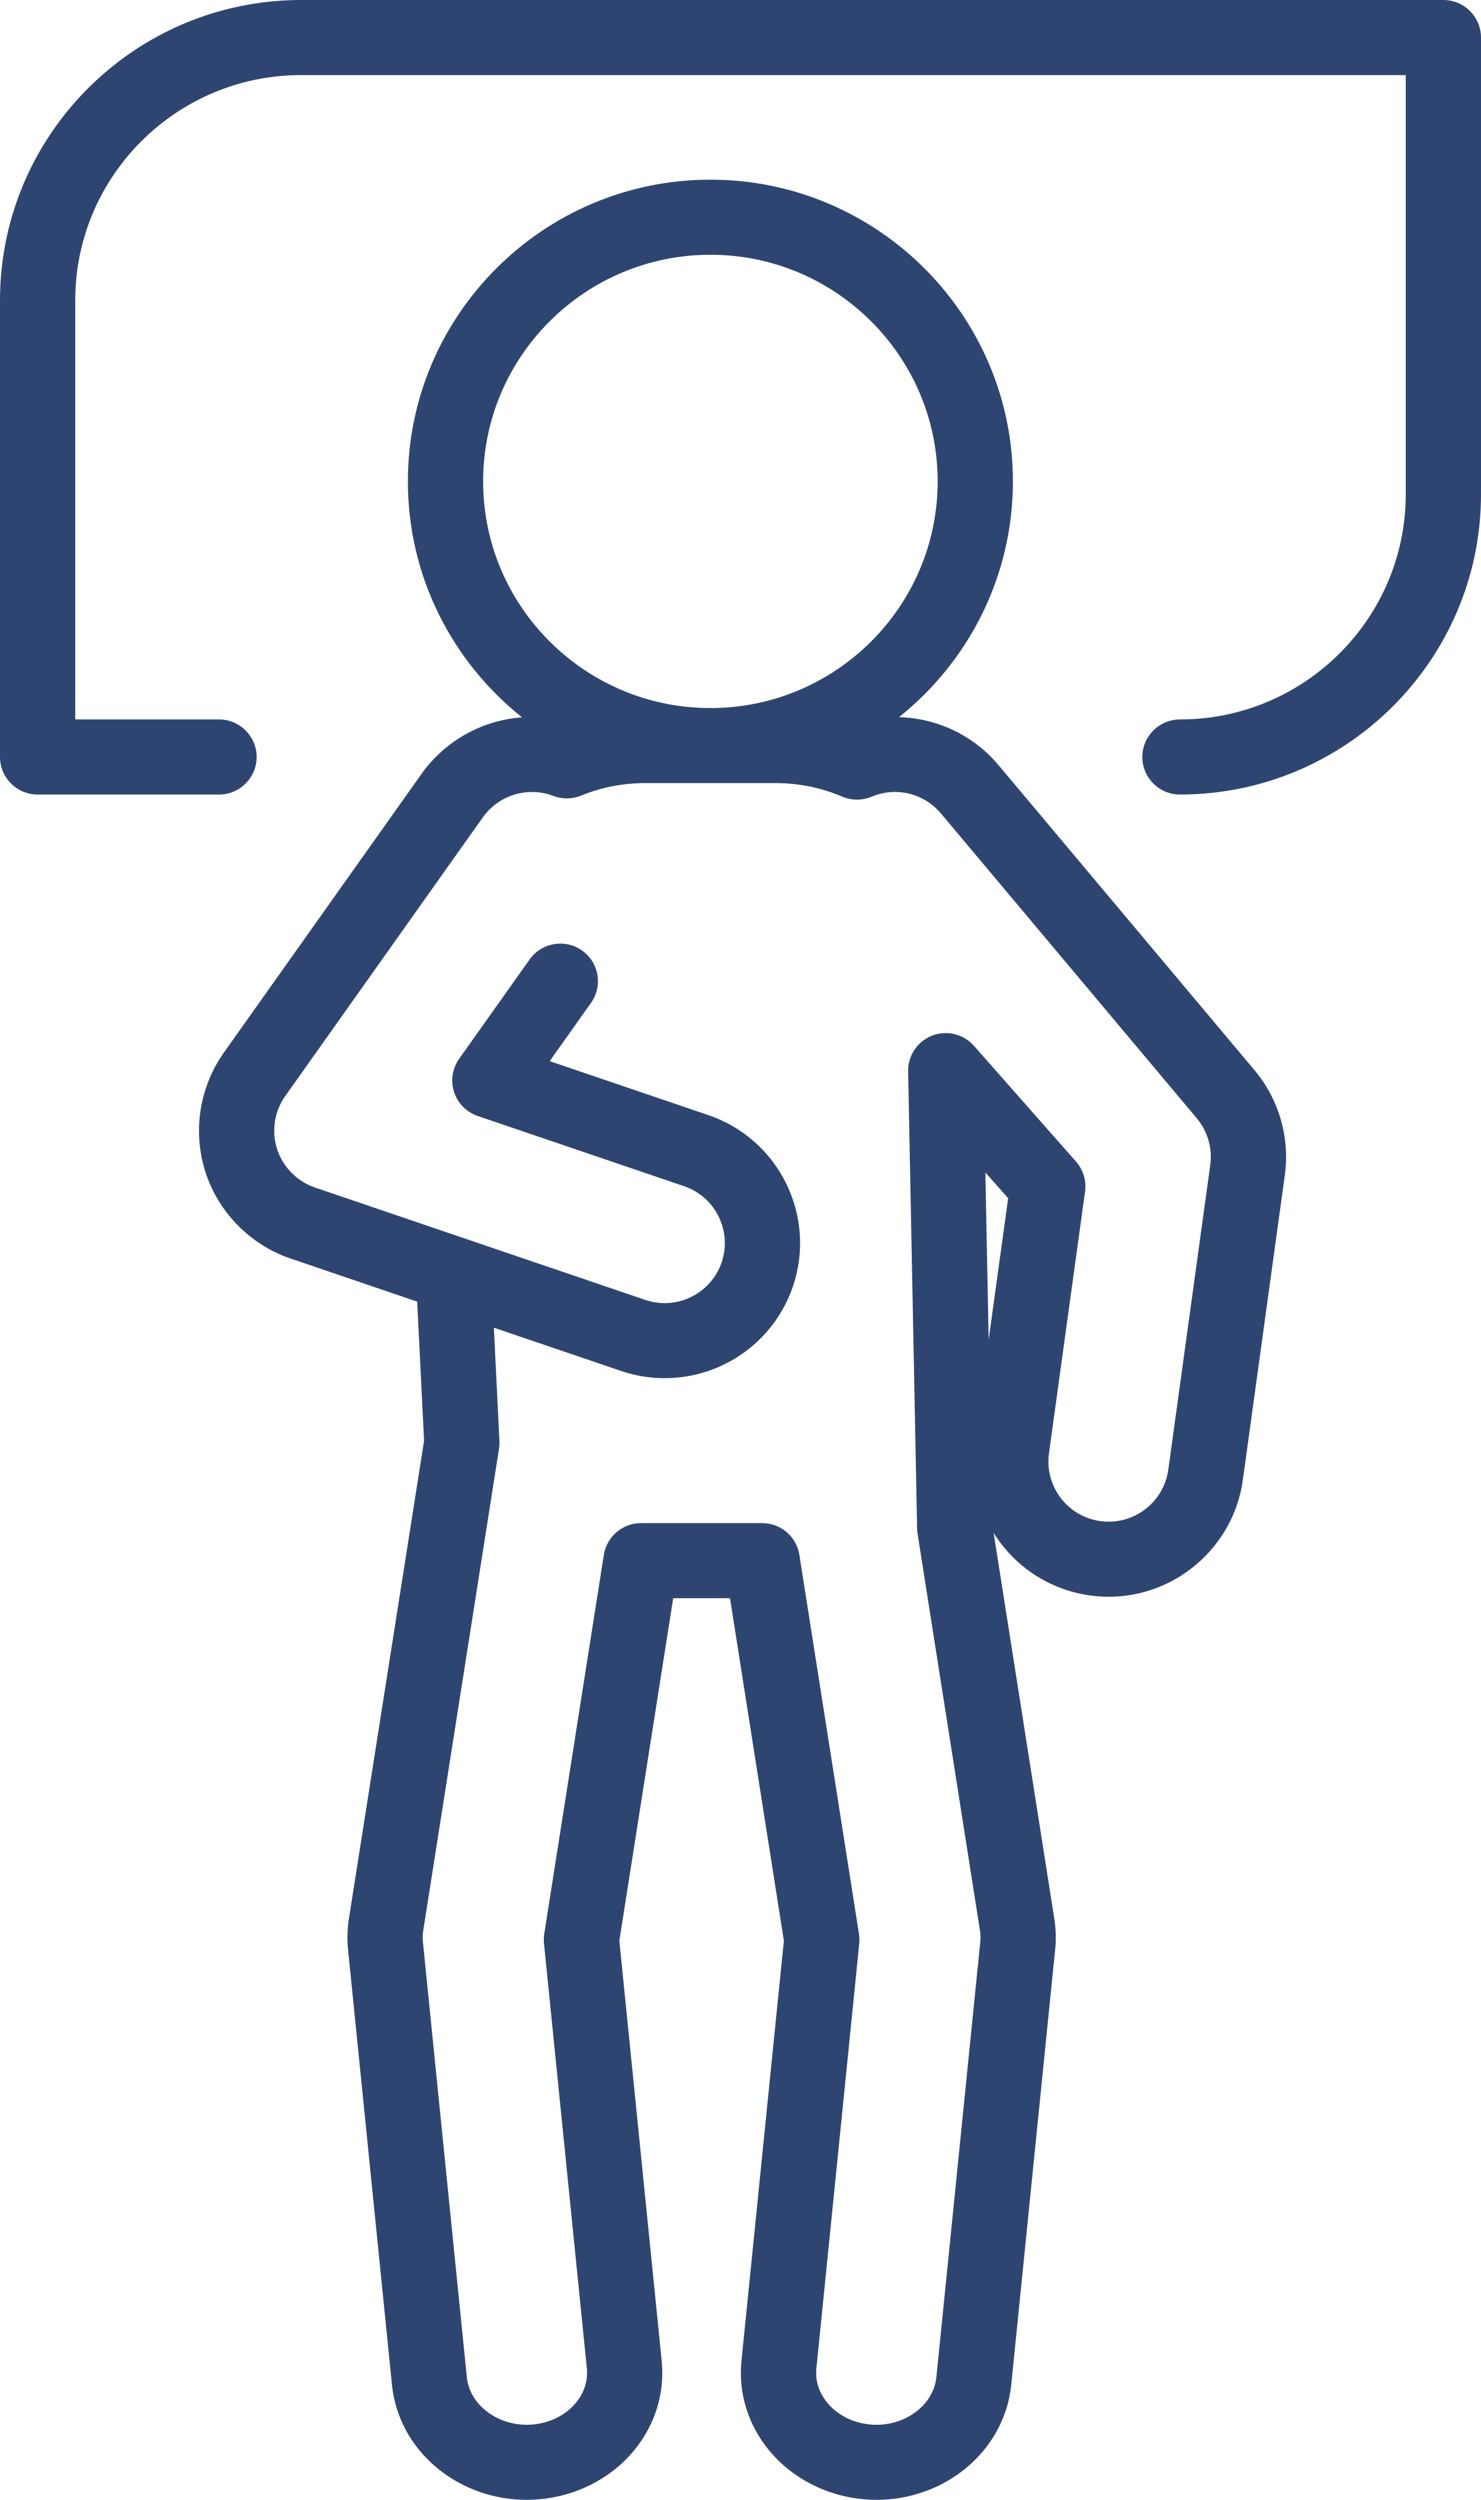<svg width="32" height="54" viewBox="0 0 32 54" fill="none" xmlns="http://www.w3.org/2000/svg">
<path d="M31.187 0H6.505C2.918 0 0 2.91 0 6.486V16.352C0 16.8 0.364 17.163 0.813 17.163H4.732C5.181 17.163 5.545 16.8 5.545 16.352C5.545 15.904 5.181 15.541 4.732 15.541H1.626V6.486C1.626 3.804 3.815 1.622 6.505 1.622H30.374V10.677C30.374 13.359 28.185 15.541 25.495 15.541C25.046 15.541 24.682 15.904 24.682 16.352C24.682 16.8 25.046 17.163 25.495 17.163C29.082 17.163 32 14.253 32 10.677V0.811C32 0.363 31.636 0 31.187 0Z" fill="#2F4571"/>
<path d="M27.106 23.117L21.58 16.534C21.171 16.045 20.626 15.711 20.006 15.566C19.816 15.521 19.621 15.496 19.425 15.491C20.924 14.295 21.886 12.457 21.886 10.399C21.886 6.805 18.954 3.881 15.349 3.881C11.745 3.881 8.813 6.805 8.813 10.399C8.813 12.46 9.777 14.3 11.279 15.495C10.428 15.558 9.622 15.991 9.104 16.722L4.836 22.739C4.322 23.464 4.168 24.393 4.416 25.242C4.424 25.269 4.432 25.297 4.441 25.324C4.724 26.195 5.412 26.892 6.281 27.187L9.014 28.117L9.163 31.121L7.538 41.451C7.504 41.669 7.498 41.891 7.52 42.111L8.469 51.514C8.539 52.21 8.885 52.848 9.442 53.31C9.978 53.755 10.667 54 11.381 54C11.469 54 11.558 53.996 11.646 53.988C12.45 53.92 13.195 53.54 13.691 52.944C14.153 52.389 14.368 51.697 14.297 50.995L13.382 41.923L14.546 34.523H15.773L16.937 41.923L16.021 50.995C15.95 51.697 16.166 52.389 16.628 52.944C17.124 53.54 17.869 53.92 18.672 53.988C18.761 53.996 18.85 54 18.938 54C19.652 54 20.341 53.755 20.877 53.31C21.434 52.848 21.78 52.21 21.85 51.514L22.799 42.111C22.821 41.892 22.815 41.669 22.781 41.451L21.47 33.114C21.914 33.825 22.66 34.342 23.556 34.464C23.688 34.483 23.823 34.492 23.957 34.492C25.41 34.492 26.656 33.408 26.854 31.97L27.761 25.387C27.873 24.574 27.635 23.746 27.106 23.117ZM10.439 10.399C10.439 7.699 12.642 5.503 15.35 5.503C18.057 5.503 20.26 7.699 20.26 10.399C20.26 13.099 18.057 15.295 15.35 15.295C12.642 15.295 10.439 13.099 10.439 10.399ZM21.362 28.939L21.291 25.326L21.783 25.884L21.362 28.939ZM26.15 25.166L25.243 31.749C25.155 32.388 24.602 32.87 23.957 32.87C23.897 32.87 23.837 32.866 23.777 32.858C23.066 32.761 22.567 32.105 22.665 31.396L23.445 25.737C23.477 25.504 23.406 25.268 23.25 25.092L21.045 22.592C20.82 22.336 20.459 22.248 20.14 22.371C19.822 22.495 19.615 22.803 19.622 23.143L19.816 33.015C19.816 33.052 19.819 33.088 19.825 33.125L21.174 41.702C21.187 41.783 21.19 41.866 21.181 41.948L20.232 51.351C20.174 51.927 19.606 52.378 18.939 52.378C18.896 52.378 18.853 52.376 18.81 52.373C18.438 52.341 18.099 52.172 17.88 51.908C17.751 51.754 17.606 51.499 17.64 51.158L18.566 41.982C18.573 41.913 18.571 41.844 18.56 41.775L17.272 33.587C17.21 33.192 16.869 32.901 16.469 32.901H13.851C13.45 32.901 13.11 33.192 13.047 33.587L11.759 41.775C11.749 41.844 11.747 41.913 11.754 41.982L12.68 51.158C12.714 51.499 12.568 51.754 12.44 51.908C12.22 52.172 11.881 52.341 11.509 52.373C11.467 52.376 11.423 52.378 11.381 52.378C10.713 52.378 10.145 51.927 10.087 51.351L9.138 41.948C9.13 41.866 9.132 41.784 9.145 41.702L10.783 31.29C10.791 31.235 10.794 31.18 10.791 31.124L10.671 28.68L13.415 29.613C13.721 29.718 14.04 29.77 14.361 29.77C15.613 29.77 16.727 28.976 17.131 27.793C17.652 26.27 16.834 24.608 15.306 24.088L11.877 22.922L12.771 21.662C13.03 21.297 12.943 20.791 12.576 20.532C12.21 20.273 11.702 20.36 11.443 20.726L9.921 22.871C9.773 23.08 9.732 23.346 9.811 23.589C9.89 23.833 10.08 24.024 10.322 24.107L14.78 25.623C15.46 25.854 15.823 26.593 15.592 27.27C15.412 27.796 14.917 28.149 14.361 28.149C14.218 28.149 14.077 28.125 13.94 28.079L6.806 25.652C6.42 25.521 6.114 25.211 5.988 24.824C5.862 24.437 5.928 24.007 6.164 23.675L10.432 17.657C10.775 17.174 11.402 16.983 11.956 17.193C12.149 17.267 12.362 17.264 12.553 17.187C12.993 17.007 13.46 16.916 13.939 16.916H16.759C17.258 16.916 17.742 17.015 18.198 17.208C18.4 17.294 18.629 17.295 18.832 17.21C19.361 16.988 19.964 17.135 20.333 17.574L25.859 24.157C26.094 24.437 26.2 24.805 26.15 25.166Z" fill="#2F4571"/>
</svg>
